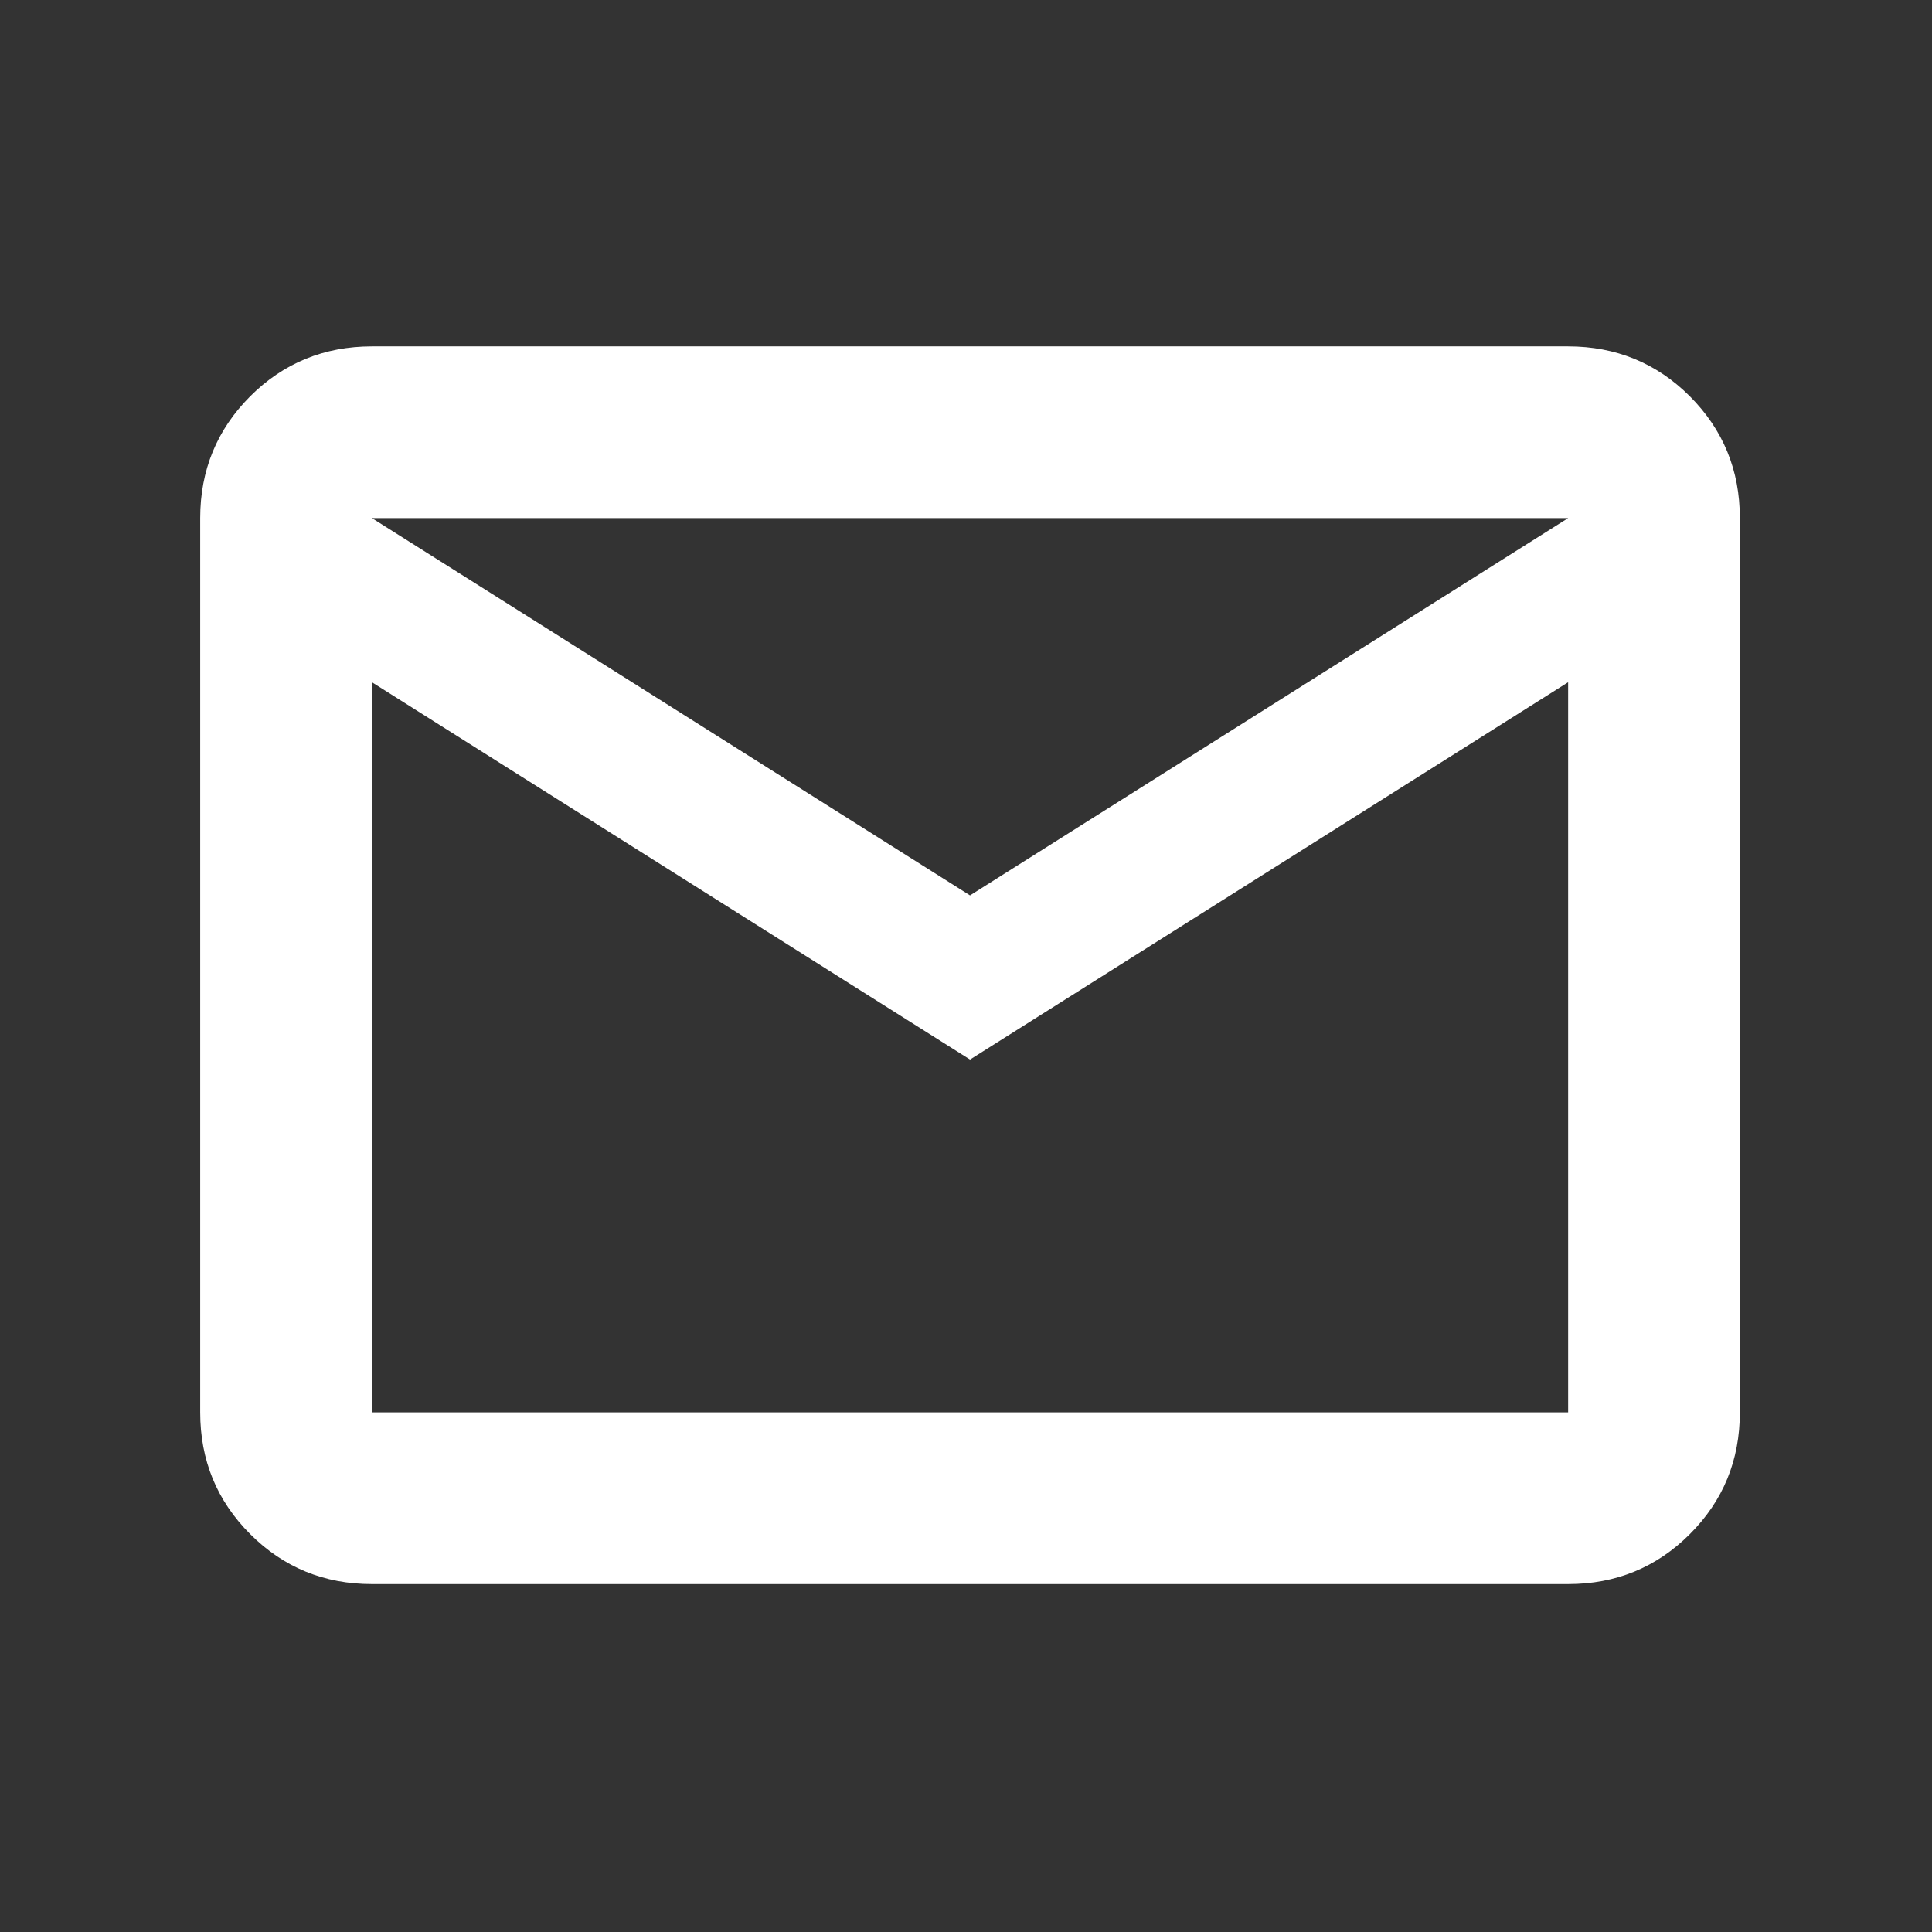 <svg width="24" height="24" viewBox="0 0 24 24" fill="none" xmlns="http://www.w3.org/2000/svg">
  <rect x="0" y="0" width="24" height="24" fill="#333333" stroke="none"/>
  <path d="M4.62 19.678C4.027 19.678 3.522 19.471 3.108 19.057C2.694 18.643 2.487 18.139 2.487 17.545V6.436C2.487 5.842 2.694 5.338 3.108 4.923C3.522 4.51 4.027 4.303 4.62 4.303H19.48C20.073 4.303 20.578 4.51 20.992 4.923C21.406 5.338 21.613 5.842 21.613 6.436V17.545C21.613 18.139 21.406 18.643 20.992 19.057C20.578 19.471 20.073 19.678 19.48 19.678H4.62ZM12.05 13.162L4.62 8.475V17.545H19.48V8.475L12.05 13.162ZM12.05 11.123L19.48 6.436H4.62L12.05 11.123ZM4.62 8.475V6.436V17.545V8.475Z"
        fill="white"/>
</svg>
